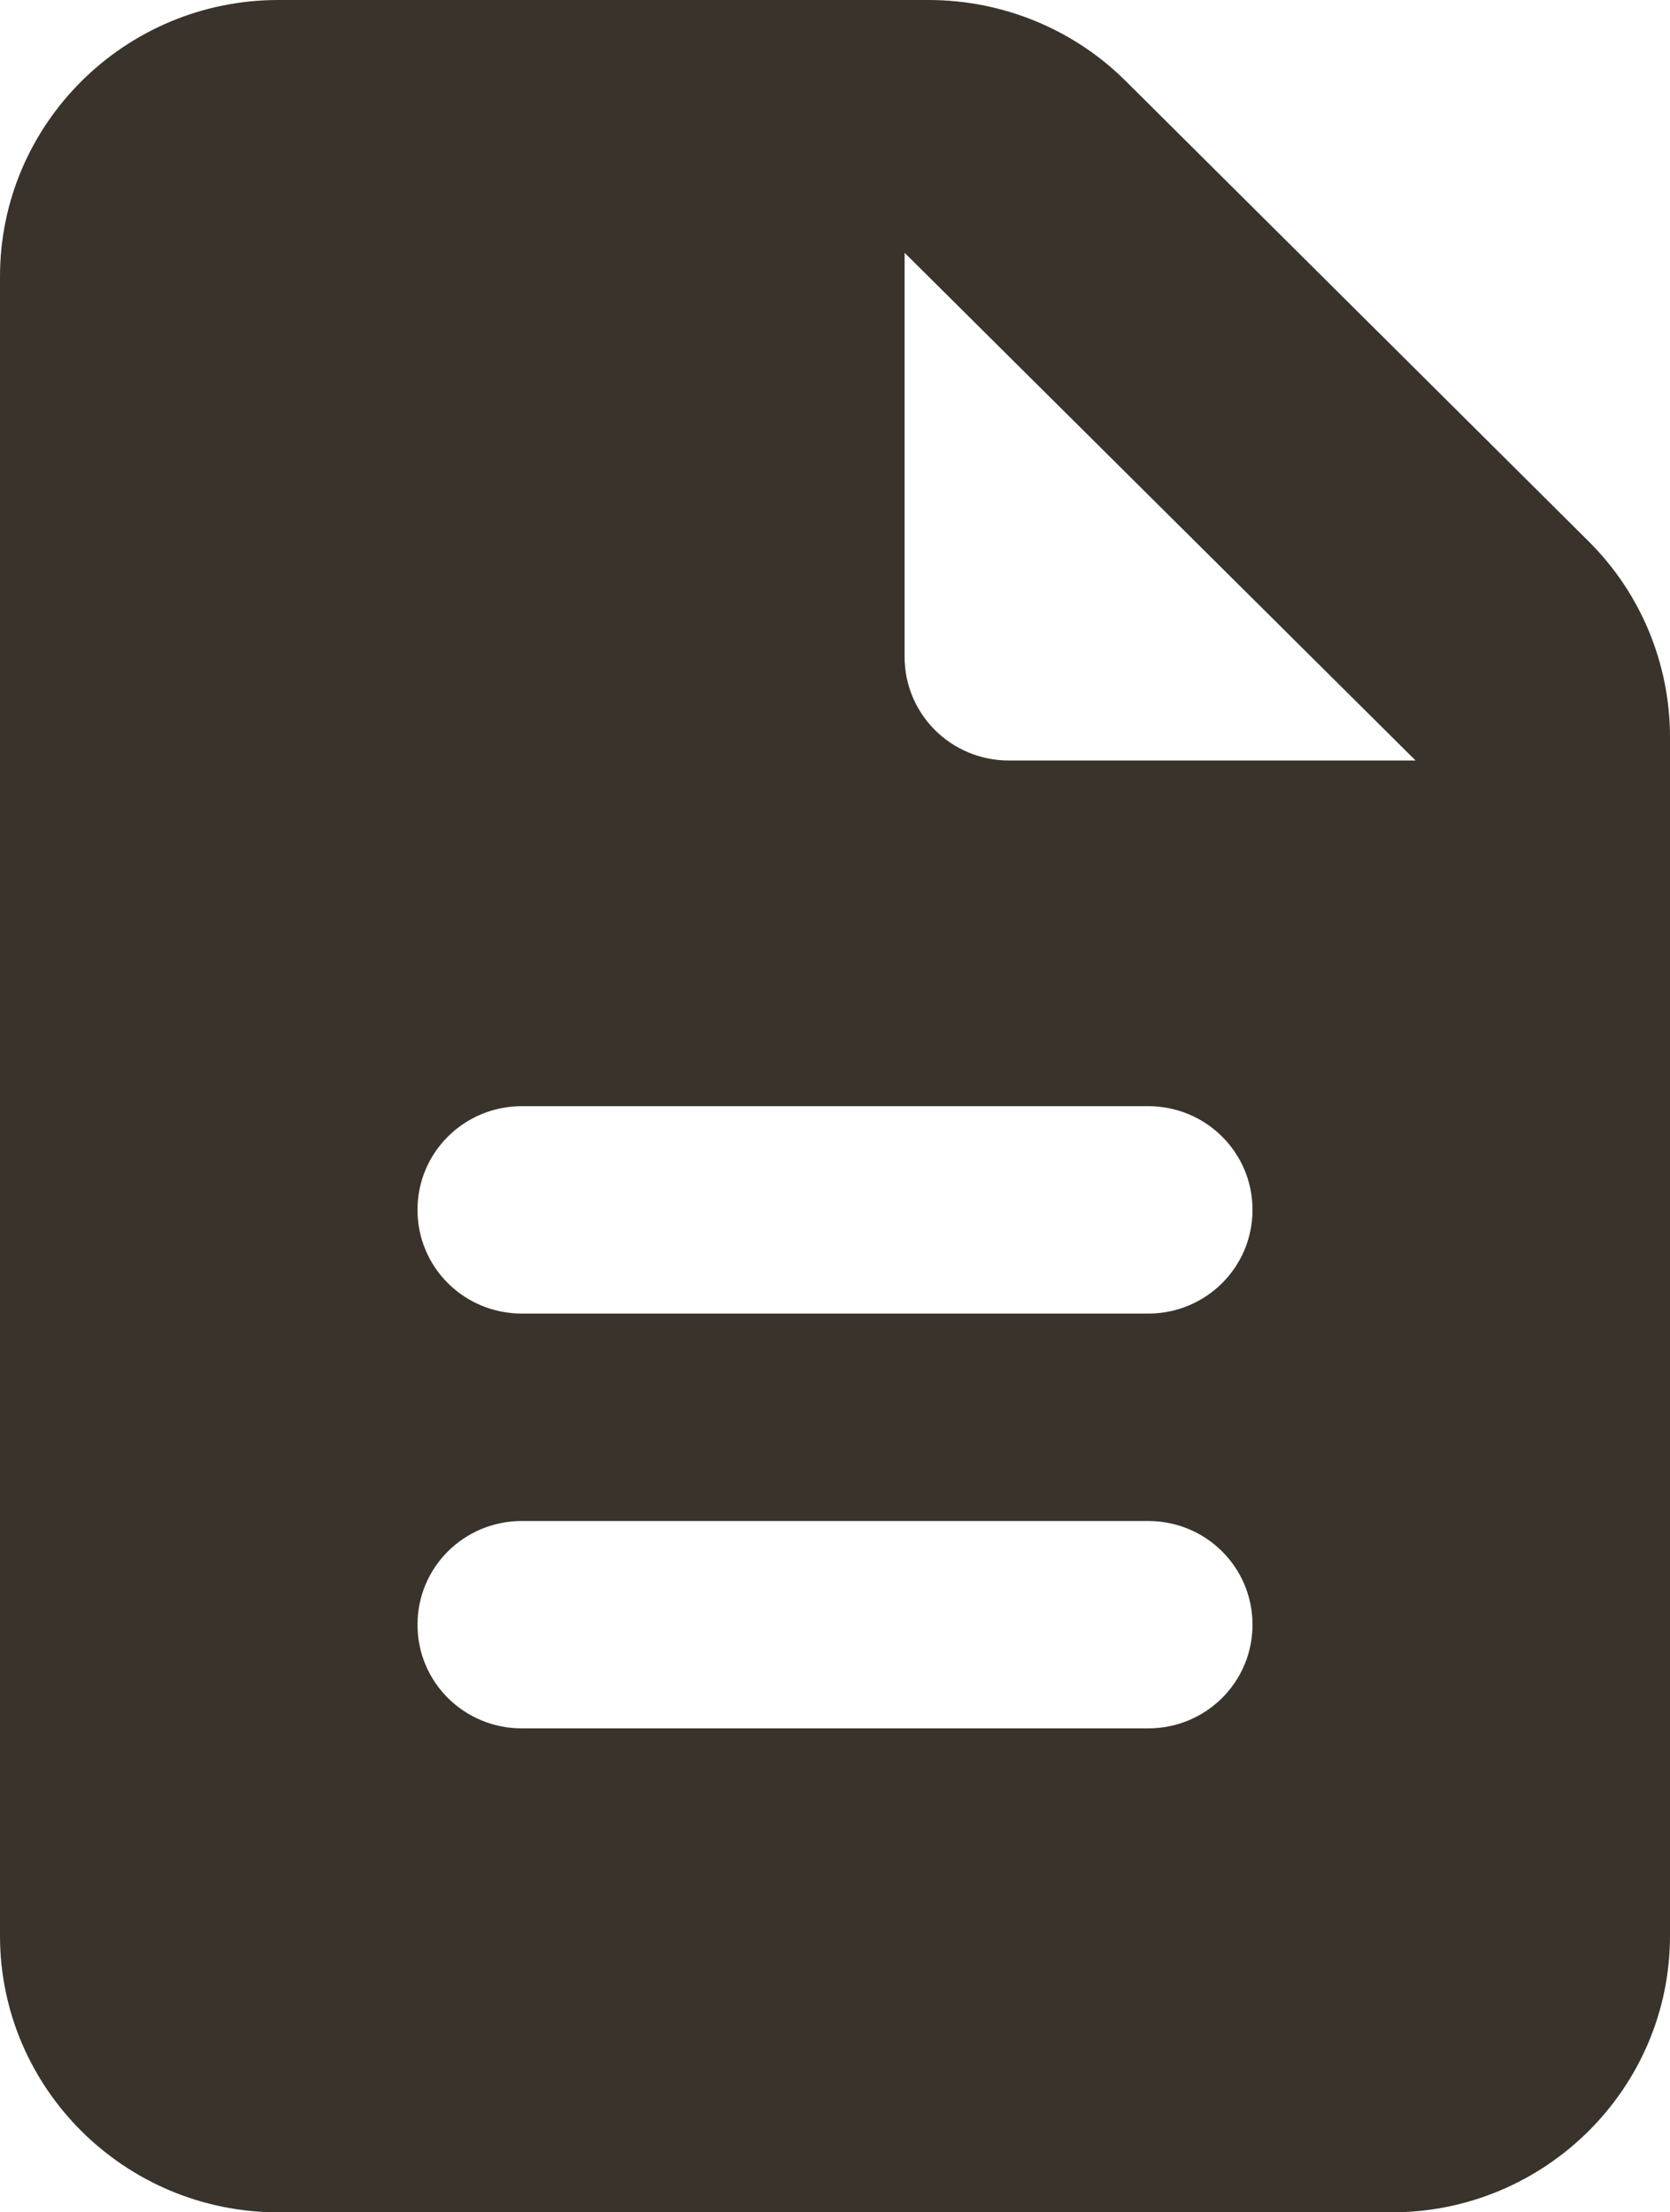 <?xml version="1.0" encoding="UTF-8"?>
<svg xmlns="http://www.w3.org/2000/svg" width="40" height="53" viewBox="0 0 40 53" fill="none">
  <path d="M0 6.625C0 2.971 2.99 0 6.667 0H22.24C24.01 0 25.708 0.694 26.958 1.936L38.052 12.97C39.302 14.213 40 15.9 40 17.66V46.375C40 50.029 37.01 53 33.333 53H6.667C2.99 53 0 50.029 0 46.375V6.625ZM21.667 6.056V15.734C21.667 17.111 22.781 18.219 24.167 18.219H33.906L21.667 6.056ZM12.5 26.5C11.115 26.5 10 27.608 10 28.984C10 30.361 11.115 31.469 12.5 31.469H27.5C28.885 31.469 30 30.361 30 28.984C30 27.608 28.885 26.5 27.5 26.5H12.5ZM12.5 36.438C11.115 36.438 10 37.545 10 38.922C10 40.299 11.115 41.406 12.5 41.406H27.5C28.885 41.406 30 40.299 30 38.922C30 37.545 28.885 36.438 27.5 36.438H12.5Z" fill="#39332C"></path>
</svg>
